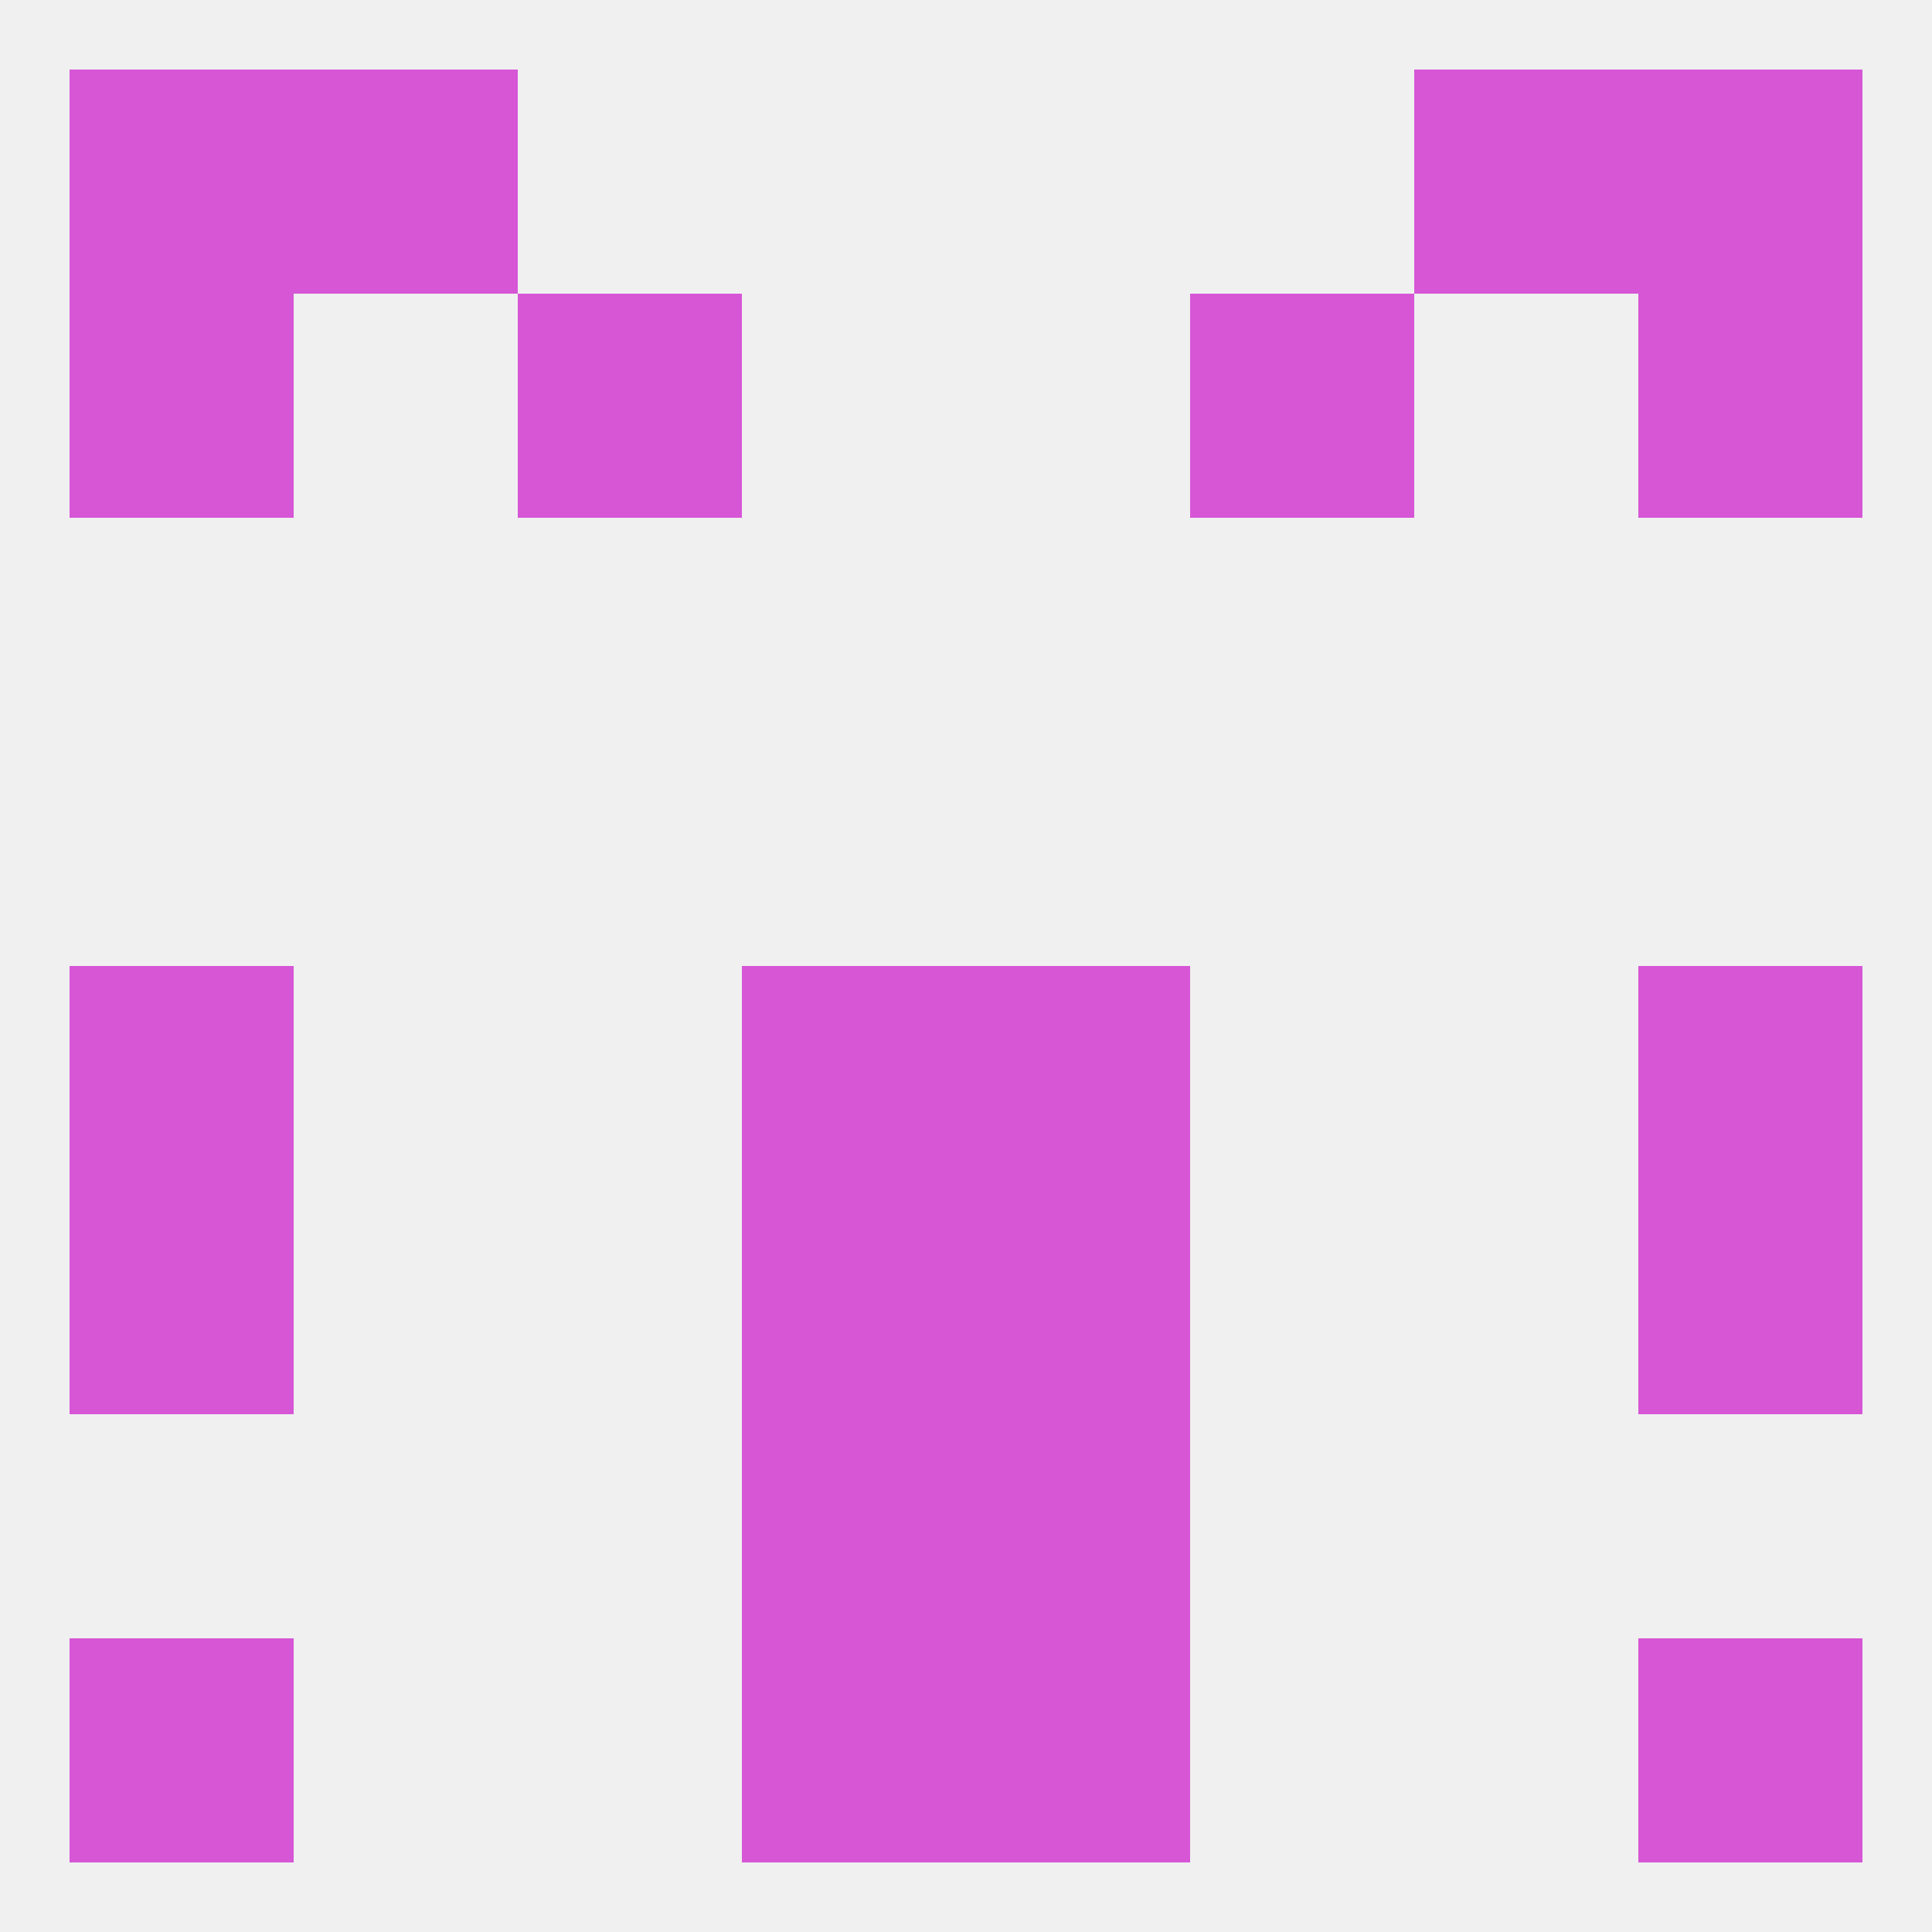 
<!--   <?xml version="1.0"?> -->
<svg version="1.1" baseprofile="full" xmlns="http://www.w3.org/2000/svg" xmlns:xlink="http://www.w3.org/1999/xlink" xmlns:ev="http://www.w3.org/2001/xml-events" width="250" height="250" viewBox="0 0 250 250" >
	<rect width="100%" height="100%" fill="rgba(240,240,240,255)"/>

	<rect x="96" y="154" width="29" height="29" fill="rgba(214,86,214,255)"/>
	<rect x="125" y="154" width="29" height="29" fill="rgba(214,86,214,255)"/>
	<rect x="9" y="154" width="29" height="29" fill="rgba(214,86,214,255)"/>
	<rect x="212" y="154" width="29" height="29" fill="rgba(214,86,214,255)"/>
	<rect x="125" y="183" width="29" height="29" fill="rgba(214,86,214,255)"/>
	<rect x="96" y="183" width="29" height="29" fill="rgba(214,86,214,255)"/>
	<rect x="125" y="212" width="29" height="29" fill="rgba(214,86,214,255)"/>
	<rect x="9" y="212" width="29" height="29" fill="rgba(214,86,214,255)"/>
	<rect x="212" y="212" width="29" height="29" fill="rgba(214,86,214,255)"/>
	<rect x="96" y="212" width="29" height="29" fill="rgba(214,86,214,255)"/>
	<rect x="67" y="38" width="29" height="29" fill="rgba(214,86,214,255)"/>
	<rect x="154" y="38" width="29" height="29" fill="rgba(214,86,214,255)"/>
	<rect x="9" y="38" width="29" height="29" fill="rgba(214,86,214,255)"/>
	<rect x="212" y="38" width="29" height="29" fill="rgba(214,86,214,255)"/>
	<rect x="38" y="9" width="29" height="29" fill="rgba(214,86,214,255)"/>
	<rect x="183" y="9" width="29" height="29" fill="rgba(214,86,214,255)"/>
	<rect x="9" y="9" width="29" height="29" fill="rgba(214,86,214,255)"/>
	<rect x="212" y="9" width="29" height="29" fill="rgba(214,86,214,255)"/>
	<rect x="9" y="125" width="29" height="29" fill="rgba(214,86,214,255)"/>
	<rect x="212" y="125" width="29" height="29" fill="rgba(214,86,214,255)"/>
	<rect x="96" y="125" width="29" height="29" fill="rgba(214,86,214,255)"/>
	<rect x="125" y="125" width="29" height="29" fill="rgba(214,86,214,255)"/>
</svg>